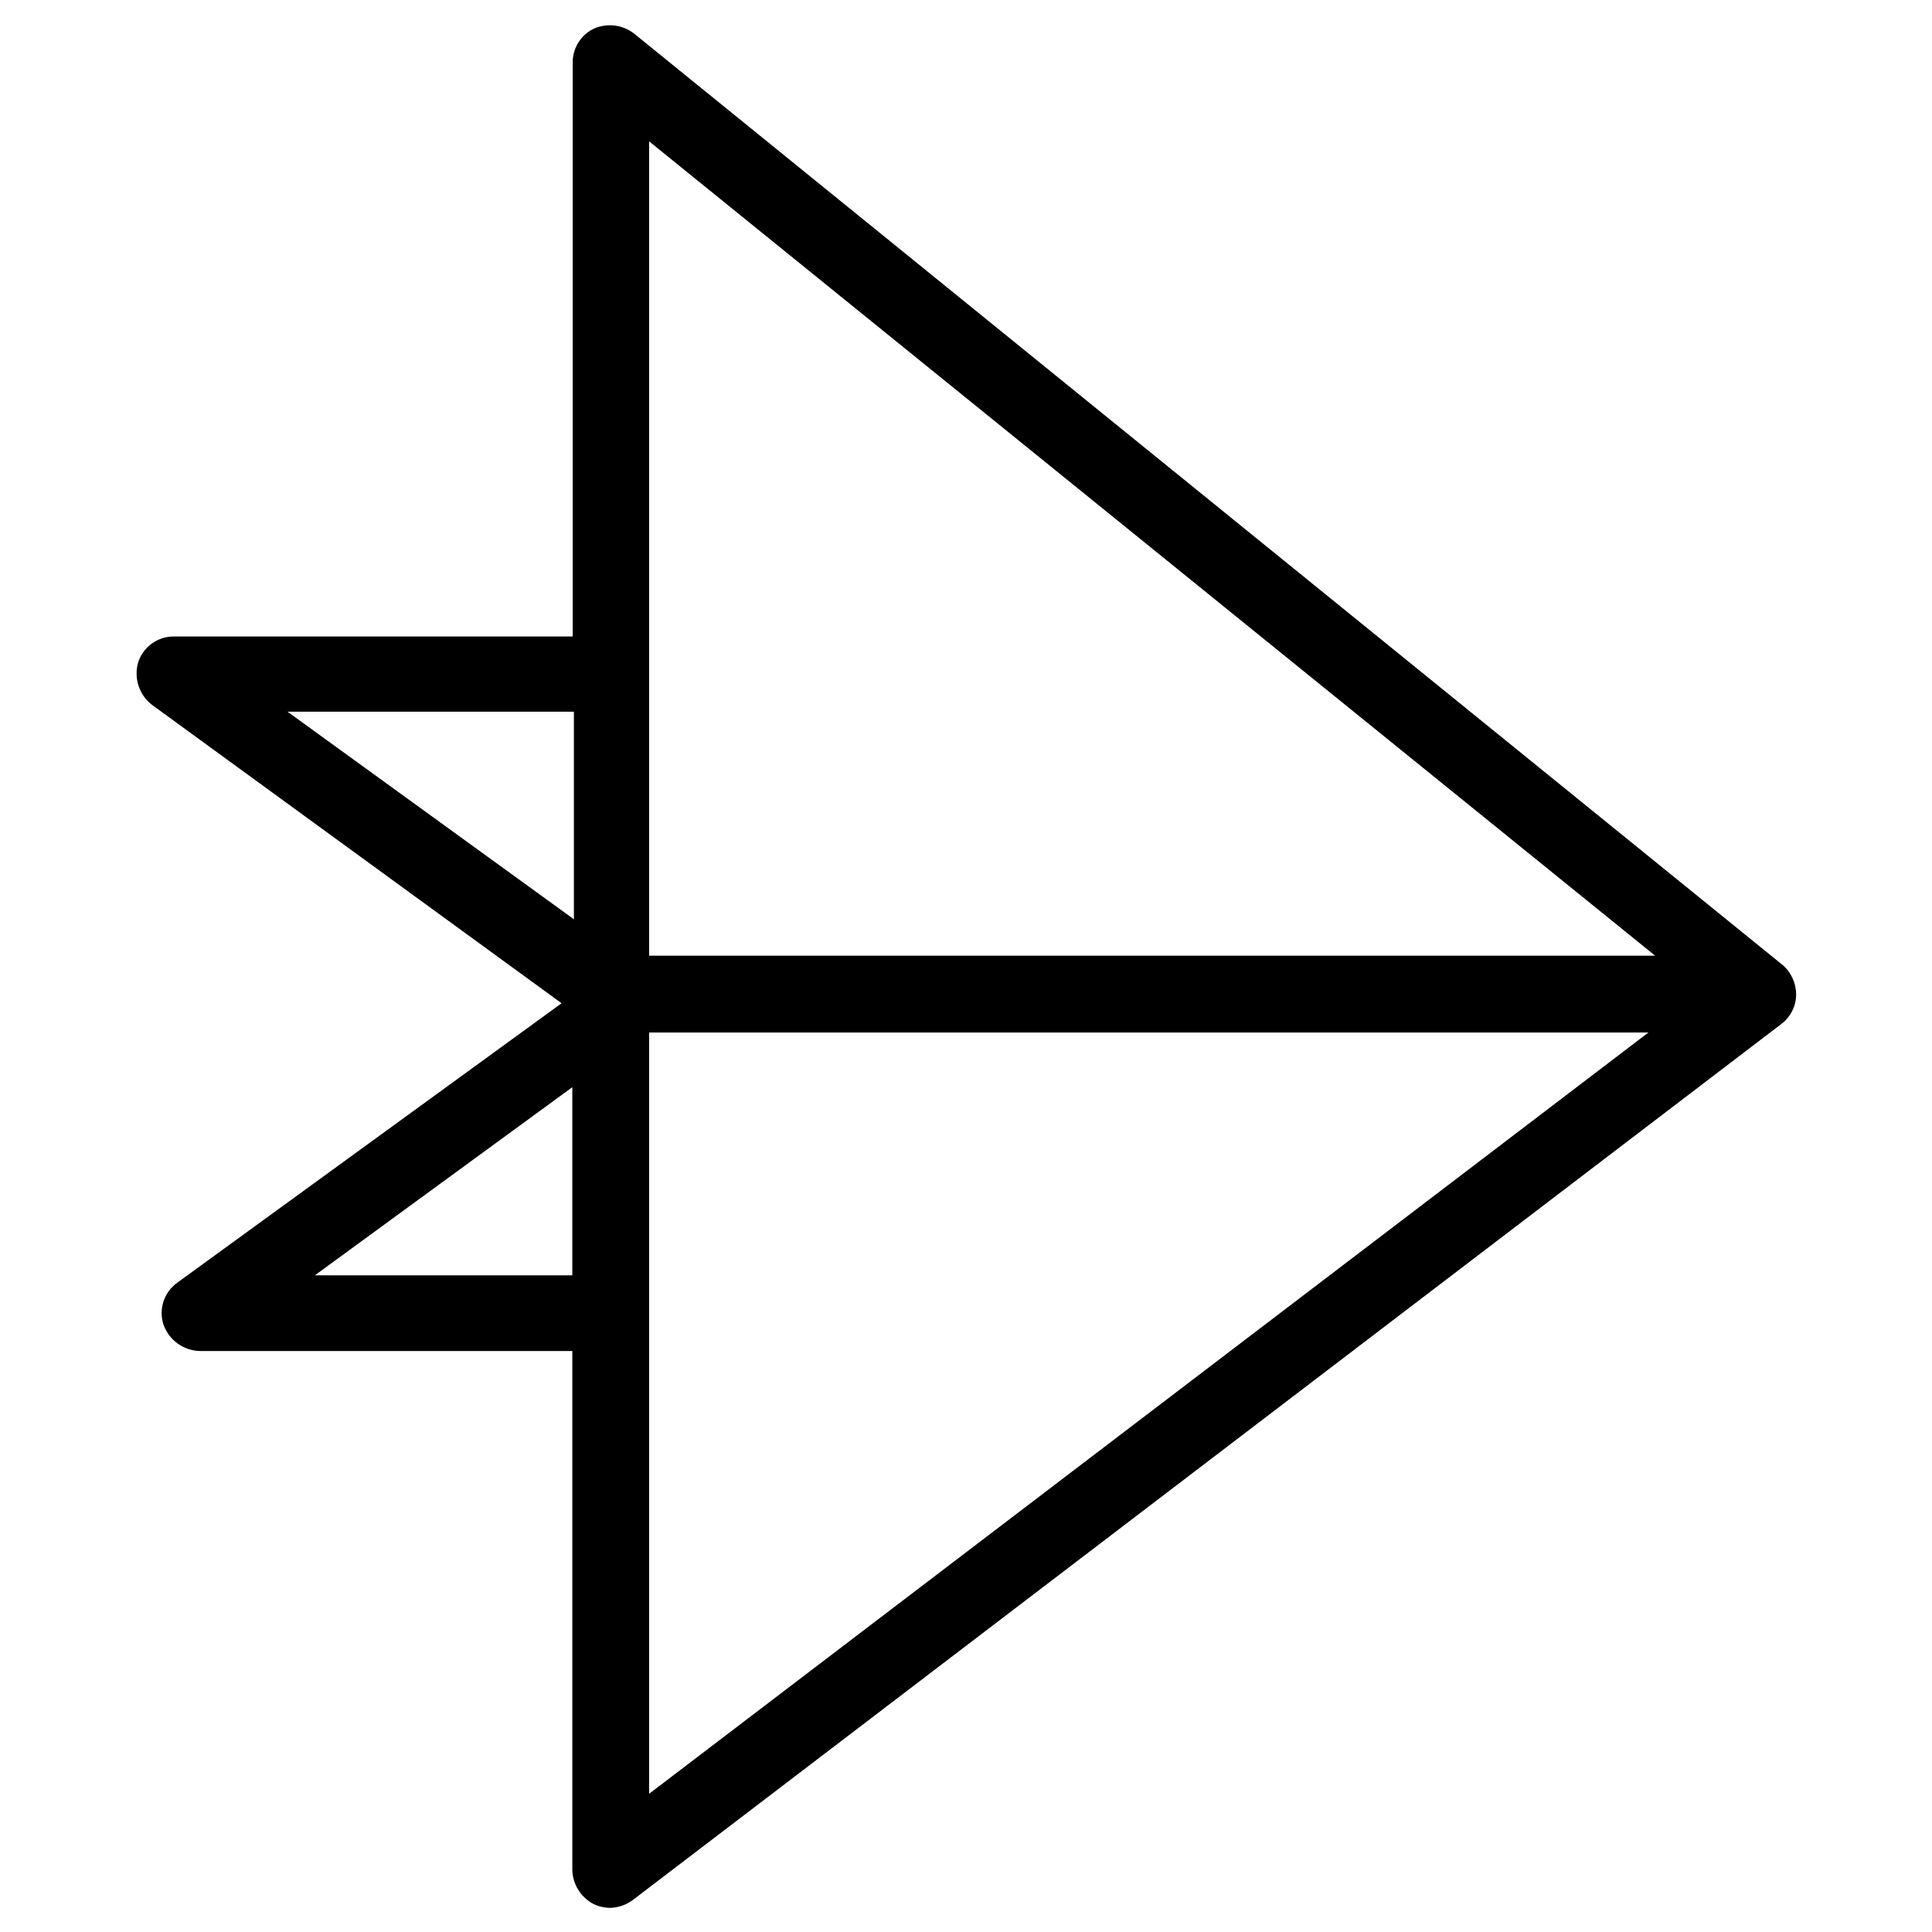 <?xml version="1.0" encoding="UTF-8"?>
<!-- Uploaded to: SVG Repo, www.svgrepo.com, Generator: SVG Repo Mixer Tools -->
<svg fill="#000000" width="800px" height="800px" version="1.1" viewBox="144 144 512 512" xmlns="http://www.w3.org/2000/svg">
 <path d="m616.74 400-304.8-247.18c-3.016-2.277-7.027-2.762-10.496-1.258-3.492 1.641-5.707 5.168-5.668 9.027v152.09h-105.7c-4.301-0.027-8.121 2.734-9.445 6.82-1.223 4.121 0.191 8.574 3.566 11.234l108.63 79.141-101.91 74.098c-3.492 2.531-4.938 7.039-3.57 11.129 1.449 4.016 5.184 6.754 9.449 6.926h98.871v137.5c0.086 3.793 2.215 7.242 5.562 9.023 1.375 0.668 2.879 1.027 4.41 1.051 2.199-0.043 4.328-0.777 6.086-2.098l304.39-232.17c2.426-1.852 3.859-4.719 3.883-7.769-0.012-2.856-1.188-5.586-3.254-7.555zm-300.71-2.731v-215.8l266.6 215.8zm-19.941-64.656v55l-75.887-55zm-68.645 149.36 68.223-49.855v49.855zm88.586-64.34h264.81l-264.81 201.73z"/>
</svg>